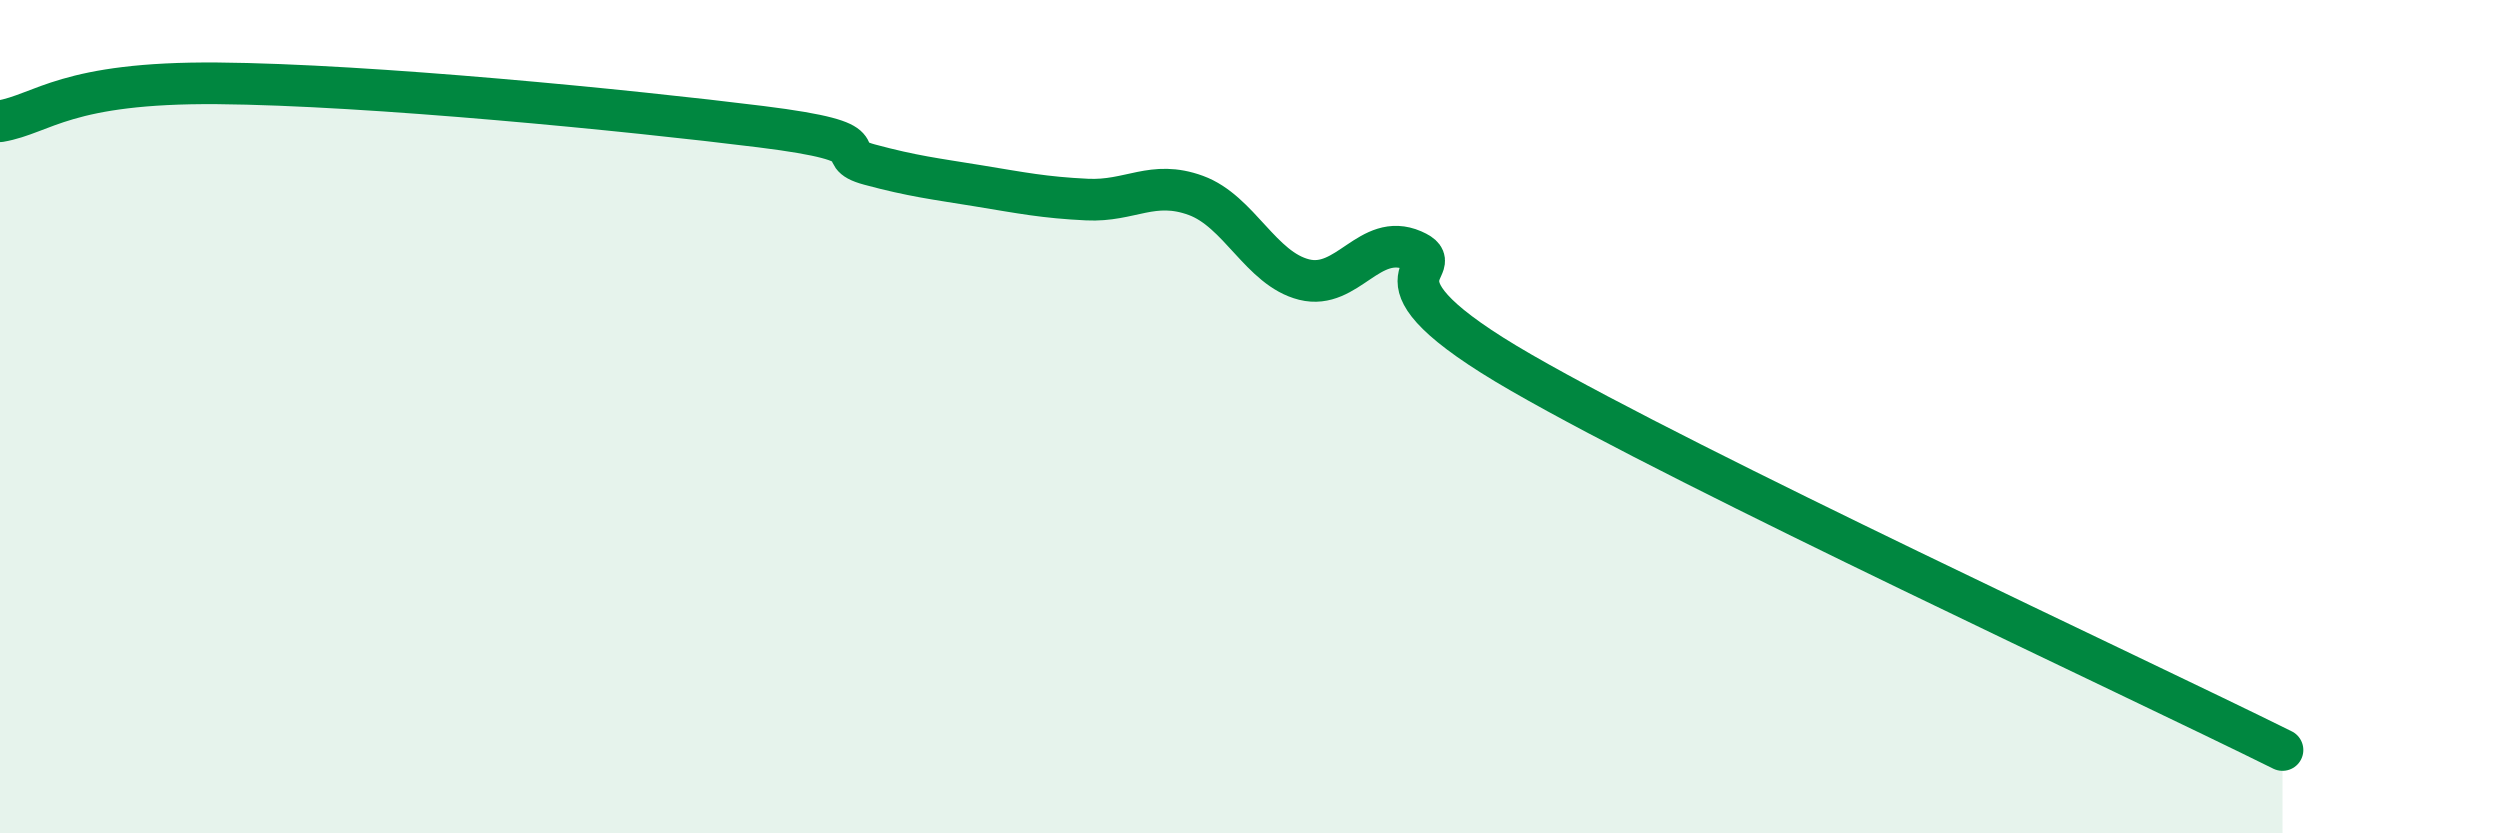 
    <svg width="60" height="20" viewBox="0 0 60 20" xmlns="http://www.w3.org/2000/svg">
      <path
        d="M 0,2.91 C 1.04,2.73 1.57,1.97 5.22,2 C 8.87,2.03 15.13,2.65 18.26,3.04 C 21.39,3.43 19.83,3.67 20.87,3.95 C 21.91,4.23 22.44,4.29 23.48,4.46 C 24.52,4.63 25.05,4.74 26.09,4.79 C 27.13,4.84 27.66,4.31 28.7,4.69 C 29.74,5.07 30.26,6.45 31.3,6.71 C 32.34,6.97 32.87,5.56 33.91,6.01 C 34.95,6.46 32.35,6.55 36.52,8.95 C 40.69,11.35 51.13,16.19 54.78,18L54.78 20L0 20Z"
        fill="#008740"
        opacity="0.1"
        stroke-linecap="round"
        stroke-linejoin="round"
      />
      <path
        d="M 0,2.91 C 1.04,2.73 1.57,1.97 5.22,2 C 8.87,2.03 15.13,2.65 18.26,3.04 C 21.39,3.43 19.83,3.67 20.87,3.95 C 21.91,4.23 22.44,4.29 23.48,4.46 C 24.52,4.63 25.05,4.74 26.09,4.79 C 27.13,4.84 27.66,4.31 28.7,4.69 C 29.74,5.07 30.26,6.45 31.3,6.71 C 32.34,6.97 32.87,5.56 33.91,6.01 C 34.95,6.46 32.35,6.55 36.52,8.95 C 40.69,11.35 51.13,16.19 54.78,18"
        stroke="#008740"
        stroke-width="1"
        fill="none"
        stroke-linecap="round"
        stroke-linejoin="round"
      />
    </svg>
  